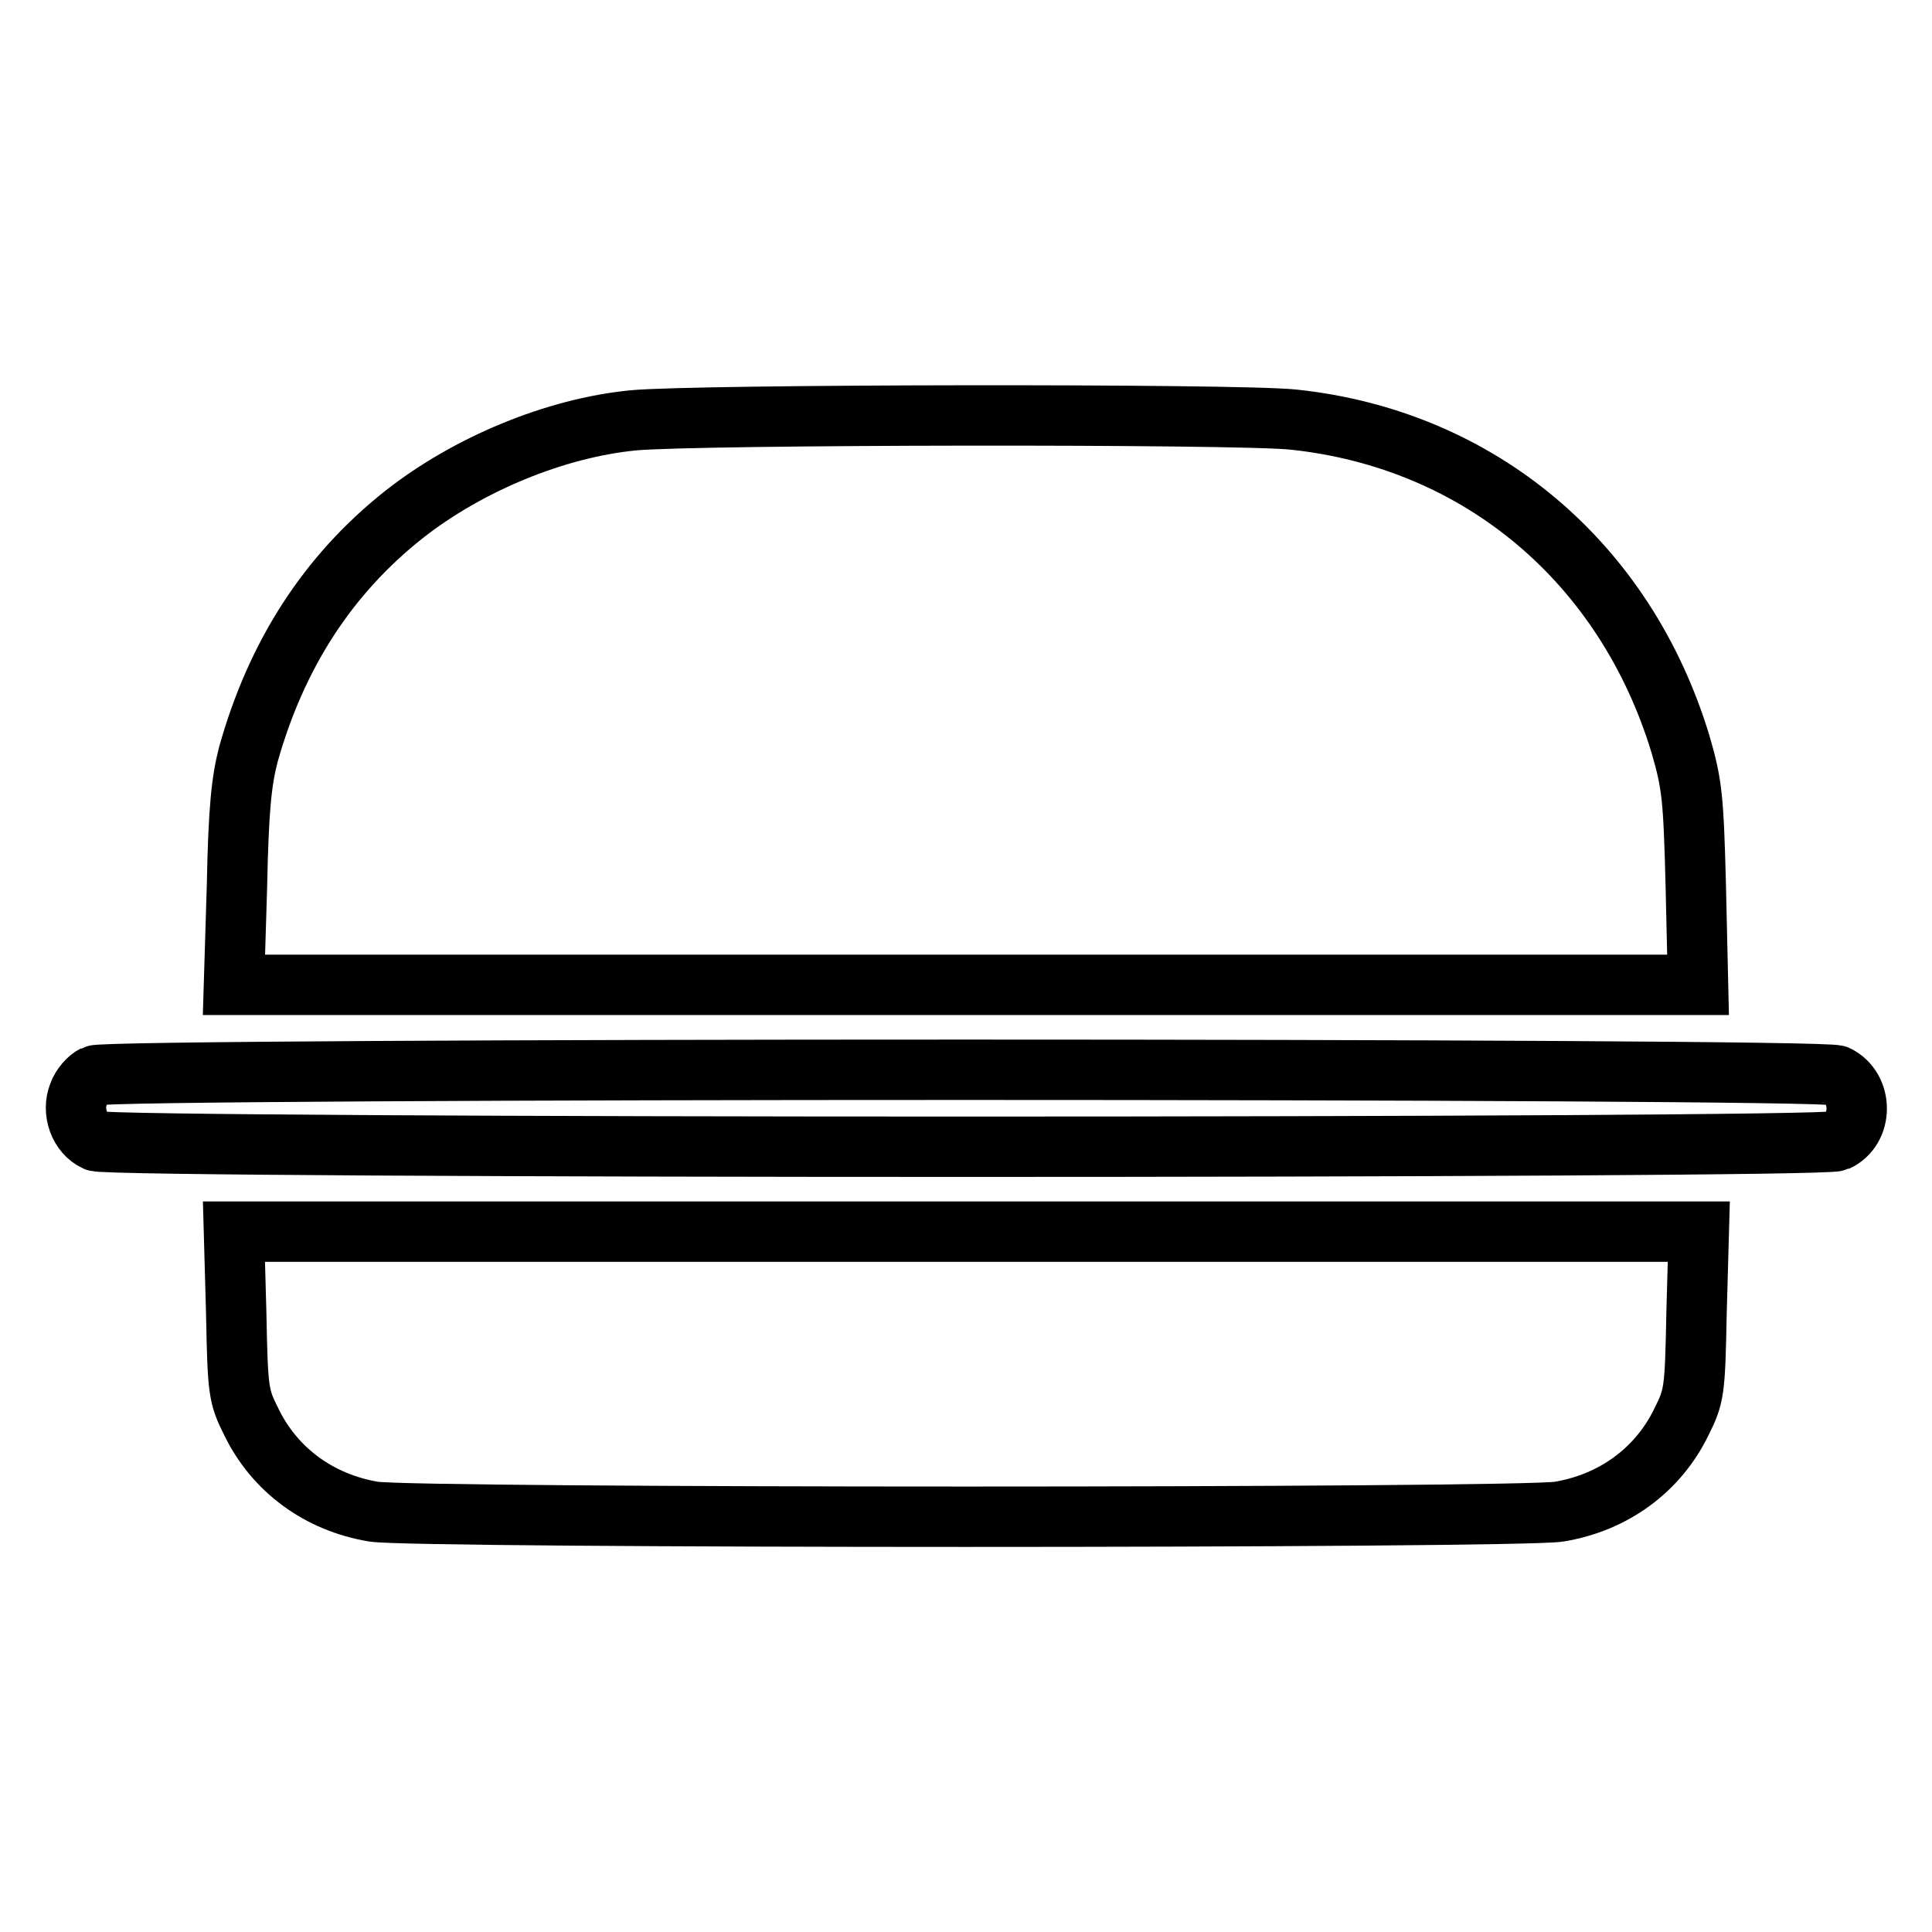 <?xml version="1.0" encoding="utf-8"?>
<!-- Svg Vector Icons : http://www.onlinewebfonts.com/icon -->
<!DOCTYPE svg PUBLIC "-//W3C//DTD SVG 1.1//EN" "http://www.w3.org/Graphics/SVG/1.1/DTD/svg11.dtd">
<svg version="1.1" xmlns="http://www.w3.org/2000/svg" xmlns:xlink="http://www.w3.org/1999/xlink" x="0px" y="0px" viewBox="0 0 256 256" enable-background="new 0 0 256 256" xml:space="preserve">
<g><g><g><path stroke-width="8" fill-opacity="0" stroke="#000000"  d="M83.9,55.7c-10.3,1-21.9,5.8-30.4,12.5c-10.1,8-16.9,18.6-20.6,31.8c-0.9,3.5-1.3,7.2-1.5,17.4L31,130.5h97h97l-0.3-13.1c-0.3-11.8-0.5-13.5-2-18.7c-7.3-24.2-26.7-40.5-51.3-43.1C163.9,54.8,92.1,54.9,83.9,55.7z"/><path stroke-width="8" fill-opacity="0" stroke="#000000"  d="M12.5,142.5c-0.8,0.4-1.7,1.4-2.1,2.5c-0.9,2.3,0.1,5.2,2.3,6.2c2.3,1,228.5,1,230.7,0c3.5-1.6,3.5-7,0-8.7C241.3,141.5,14.5,141.5,12.5,142.5z"/><path stroke-width="8" fill-opacity="0" stroke="#000000"  d="M31.3,174c0.2,10.4,0.3,11,2,14.4c3.1,6.4,9,10.7,16.2,11.9c5.5,0.9,151.6,0.9,157.1,0c7.2-1.2,13.1-5.5,16.2-11.9c1.7-3.4,1.8-4,2-14.4l0.3-10.8h-97H31L31.3,174z"/></g></g></g>
</svg>